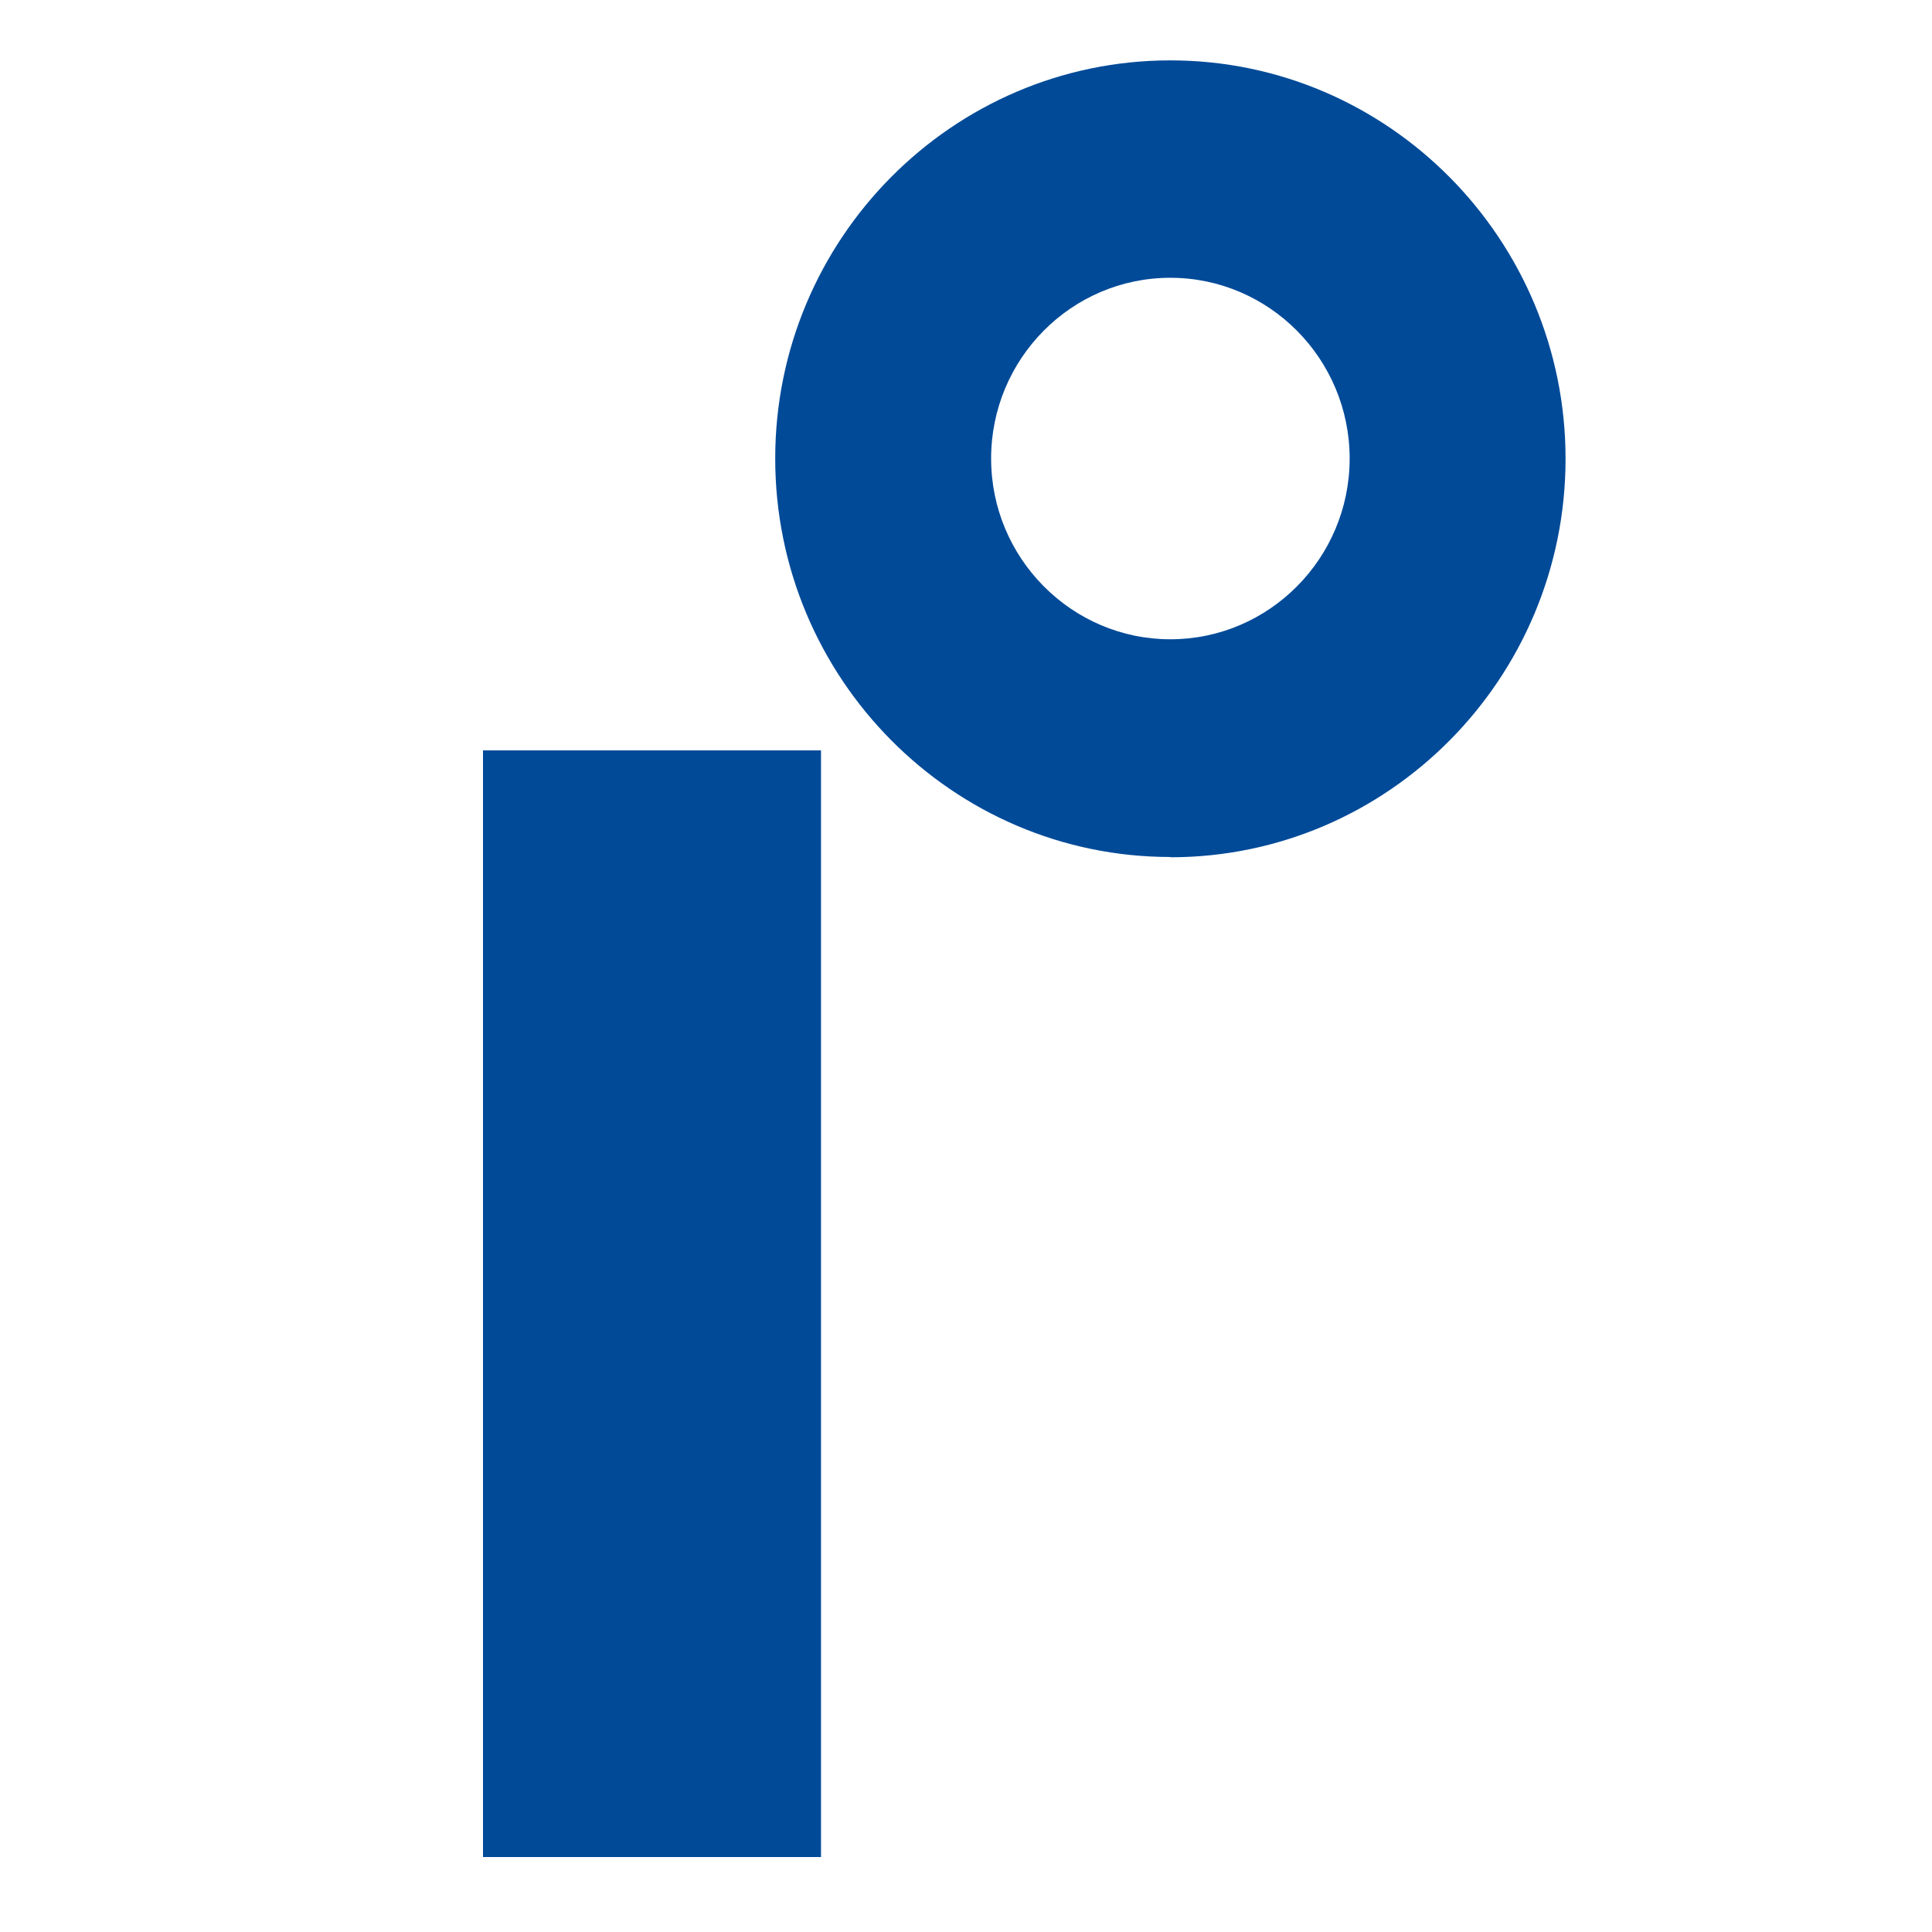 <svg xmlns="http://www.w3.org/2000/svg" width="64" height="64" fill="none"><path fill="#004A98" d="M38.77 28.389c-7.216 0-13.09-5.923-13.09-13.2C25.68 7.915 31.554 2 38.77 2c7.217 0 13.091 5.923 13.091 13.199s-5.874 13.199-13.09 13.199v-.01l-.001.001Zm0-19.187c-3.281 0-5.938 2.688-5.938 5.988 0 3.3 2.666 5.987 5.939 5.987 3.272 0 5.938-2.688 5.938-5.987 0-3.3-2.667-5.988-5.939-5.988ZM27.197 24.857H16v36.659h11.197V24.857Z"/></svg>